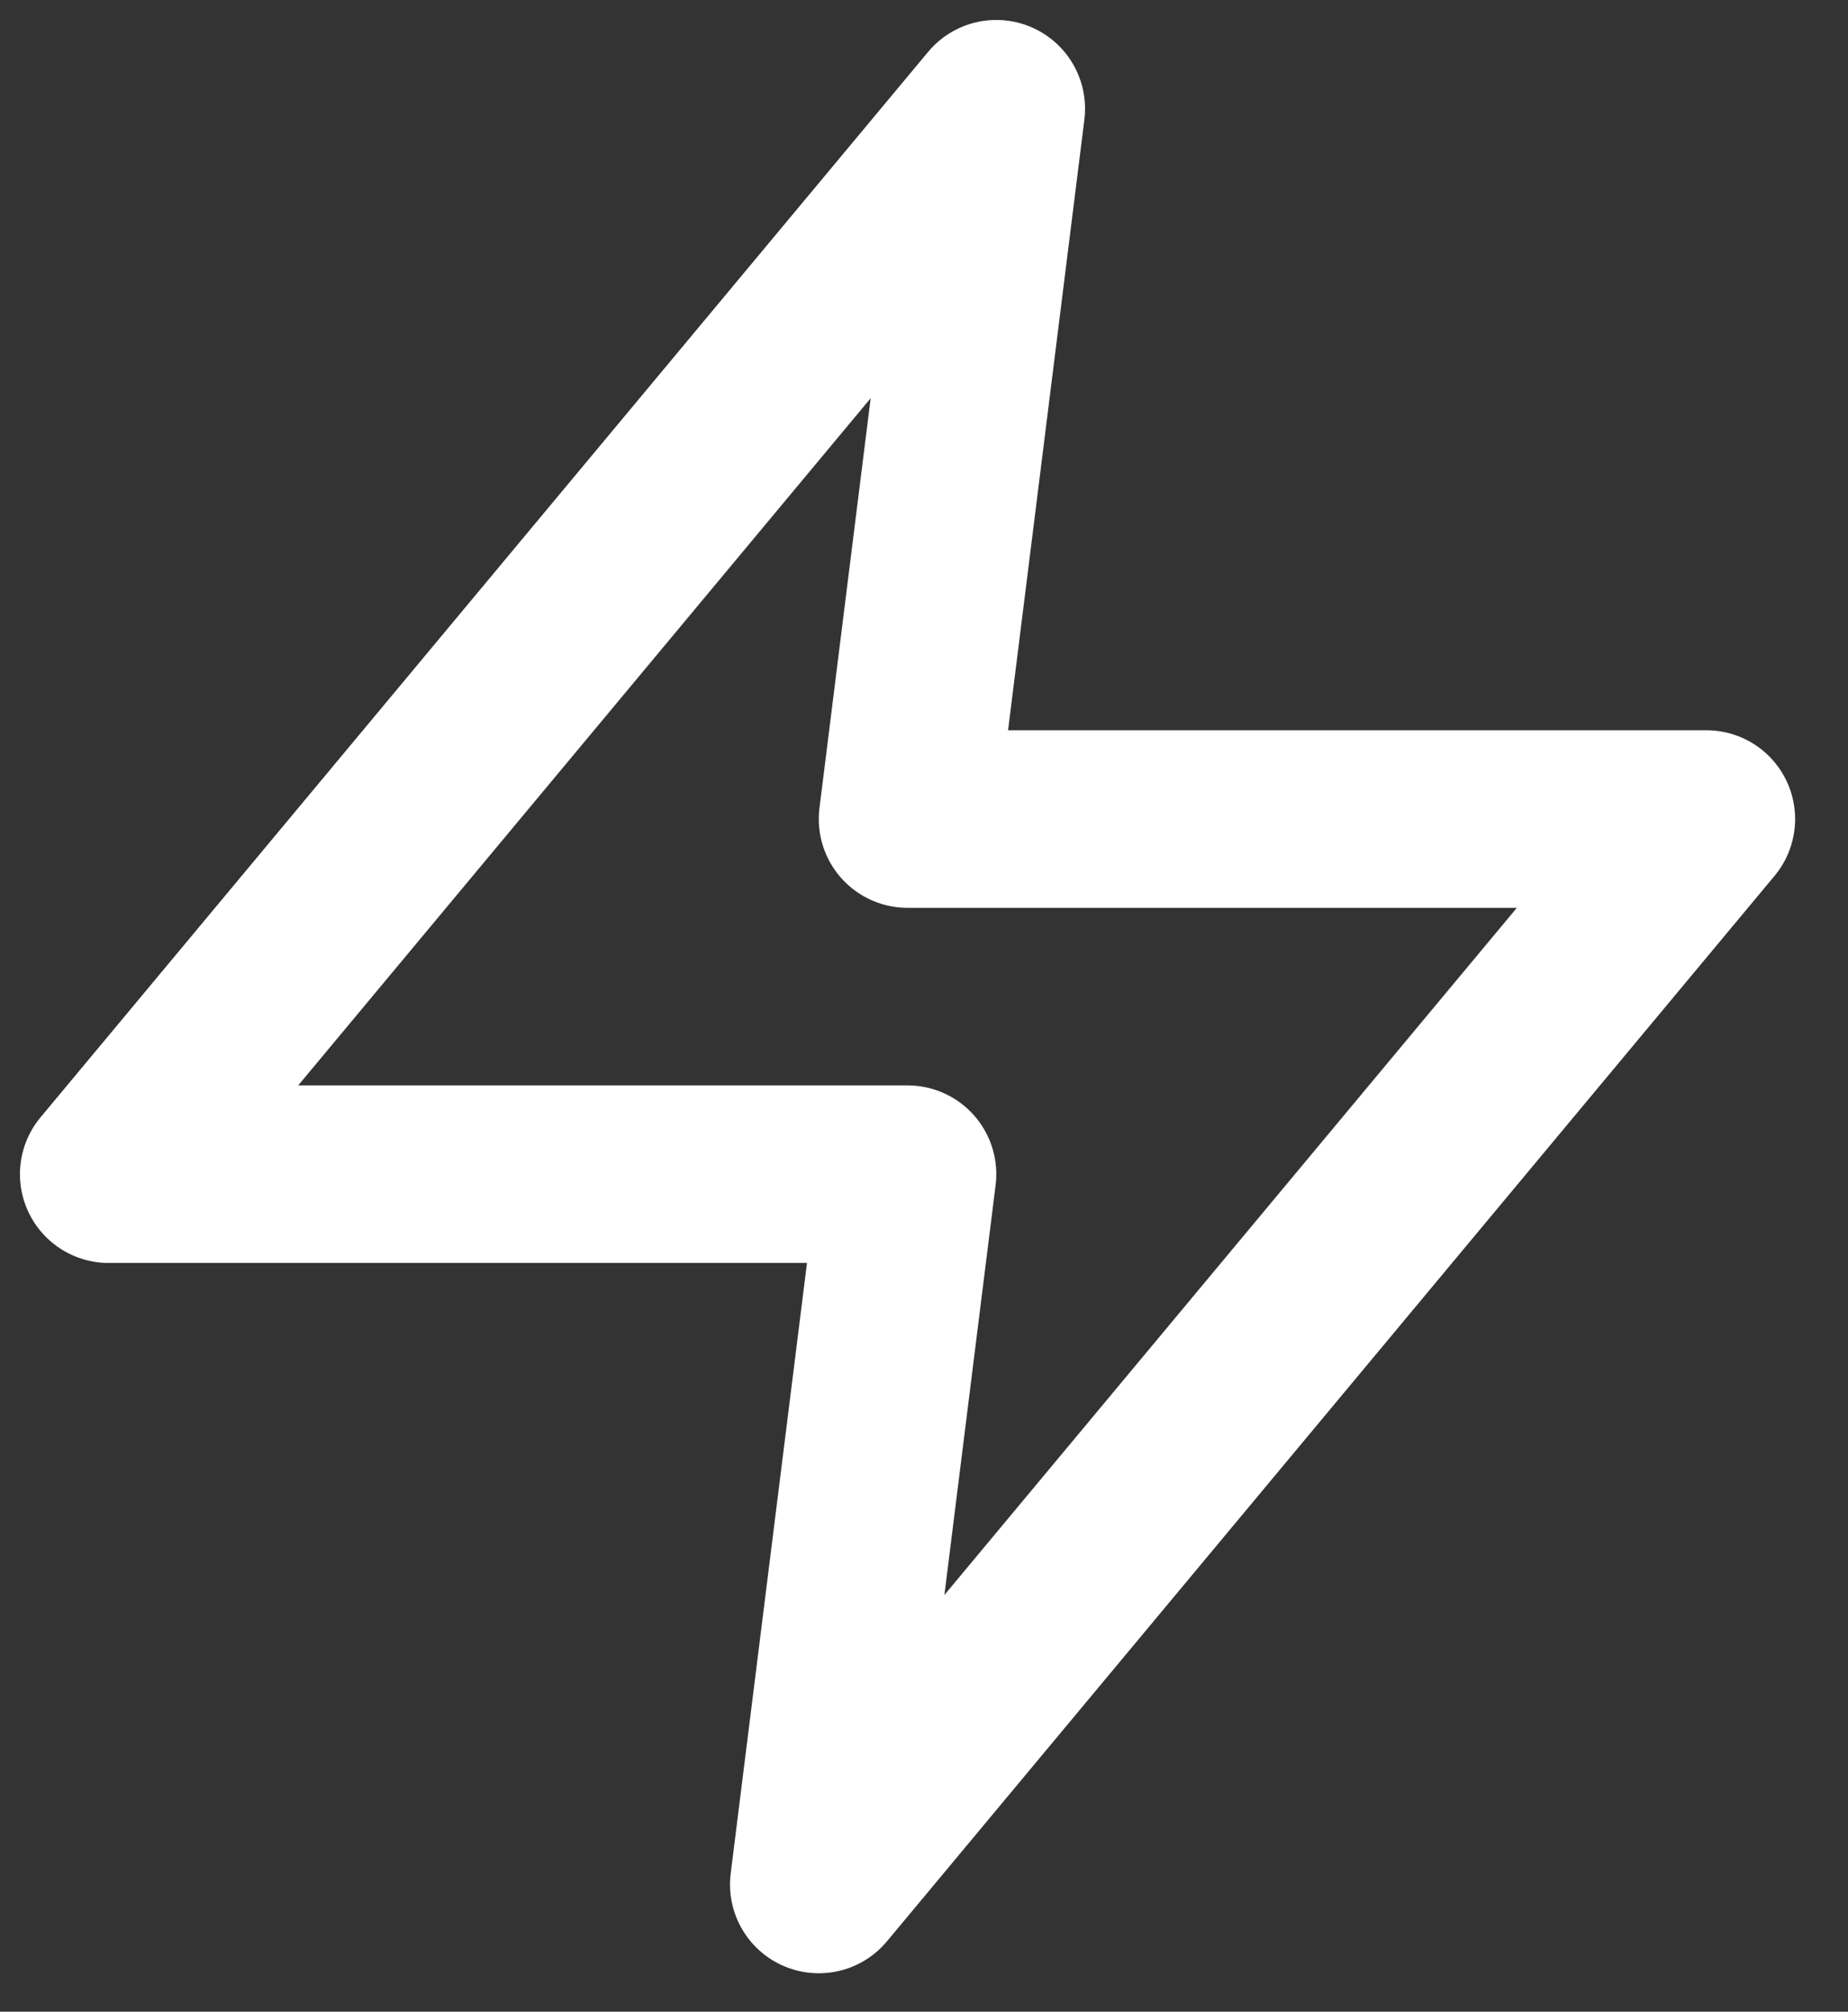<?xml version="1.0" encoding="UTF-8"?> <svg xmlns="http://www.w3.org/2000/svg" width="34" height="37" viewBox="0 0 34 37" fill="none"><rect x="0" y="0" width="34" height="37" fill="#333333" stroke="none"/><path d="M18.33 2L2 21.596H16.697L15.064 34.66L31.394 15.064H16.697L18.33 2Z" stroke="white" stroke-width="3.266" stroke-linecap="round" stroke-linejoin="round"></path></svg> 